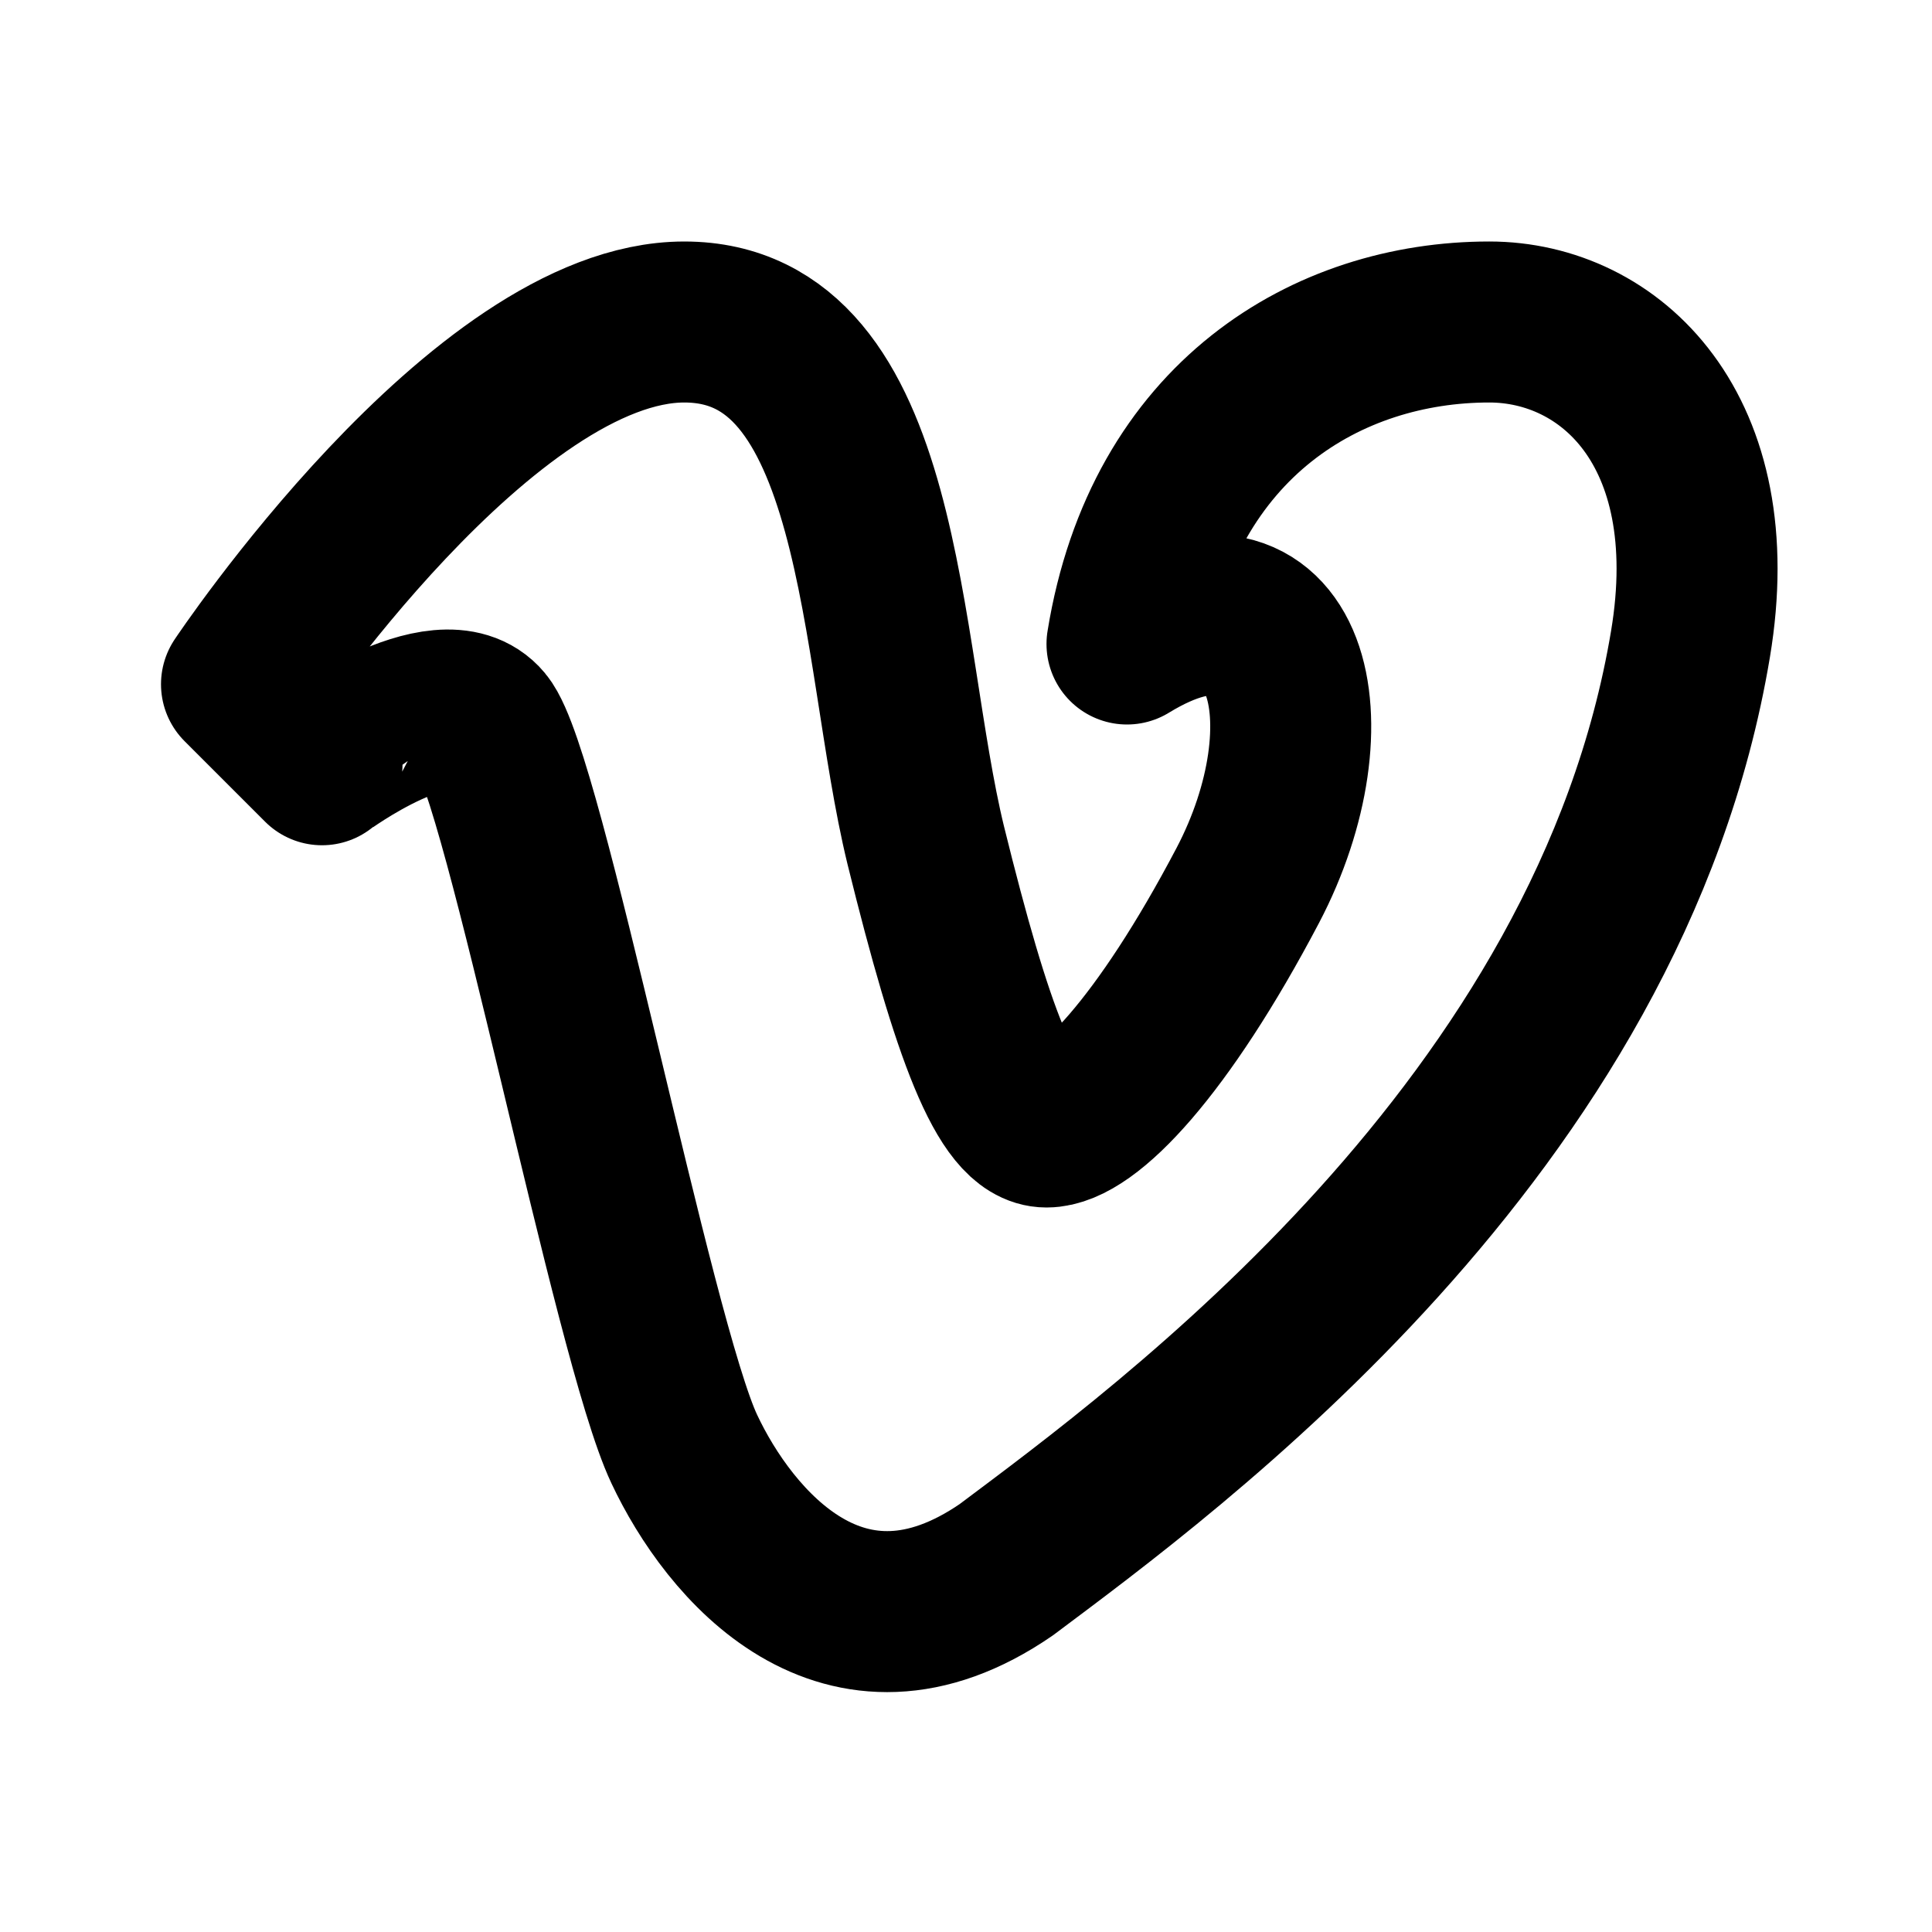 <?xml version="1.0" encoding="utf-8"?>
<!-- Generator: www.svgicons.com -->
<svg xmlns="http://www.w3.org/2000/svg" width="800" height="800" viewBox="0 0 24 24">
<path fill="none" stroke="currentColor" stroke-linecap="round" stroke-linejoin="round" stroke-width="2" d="m3 8.5l1 1S5.5 8.398 6 9c.509.609 1.863 7.65 2.5 9c.556 1.184 1.978 2.89 4 1.5C14.5 18 20 14 21 8c.444-2.661-1-4-2.5-4c-2 0-4.047 1.202-4.5 4c2.05-1.254 2.551 1 1.5 3c-1.052 2-2 3-2.5 3c-.49 0-.924-1.165-1.5-3.5c-.59-2.42-.5-6.5-3-6.5S3 8.5 3 8.5"/>
</svg>